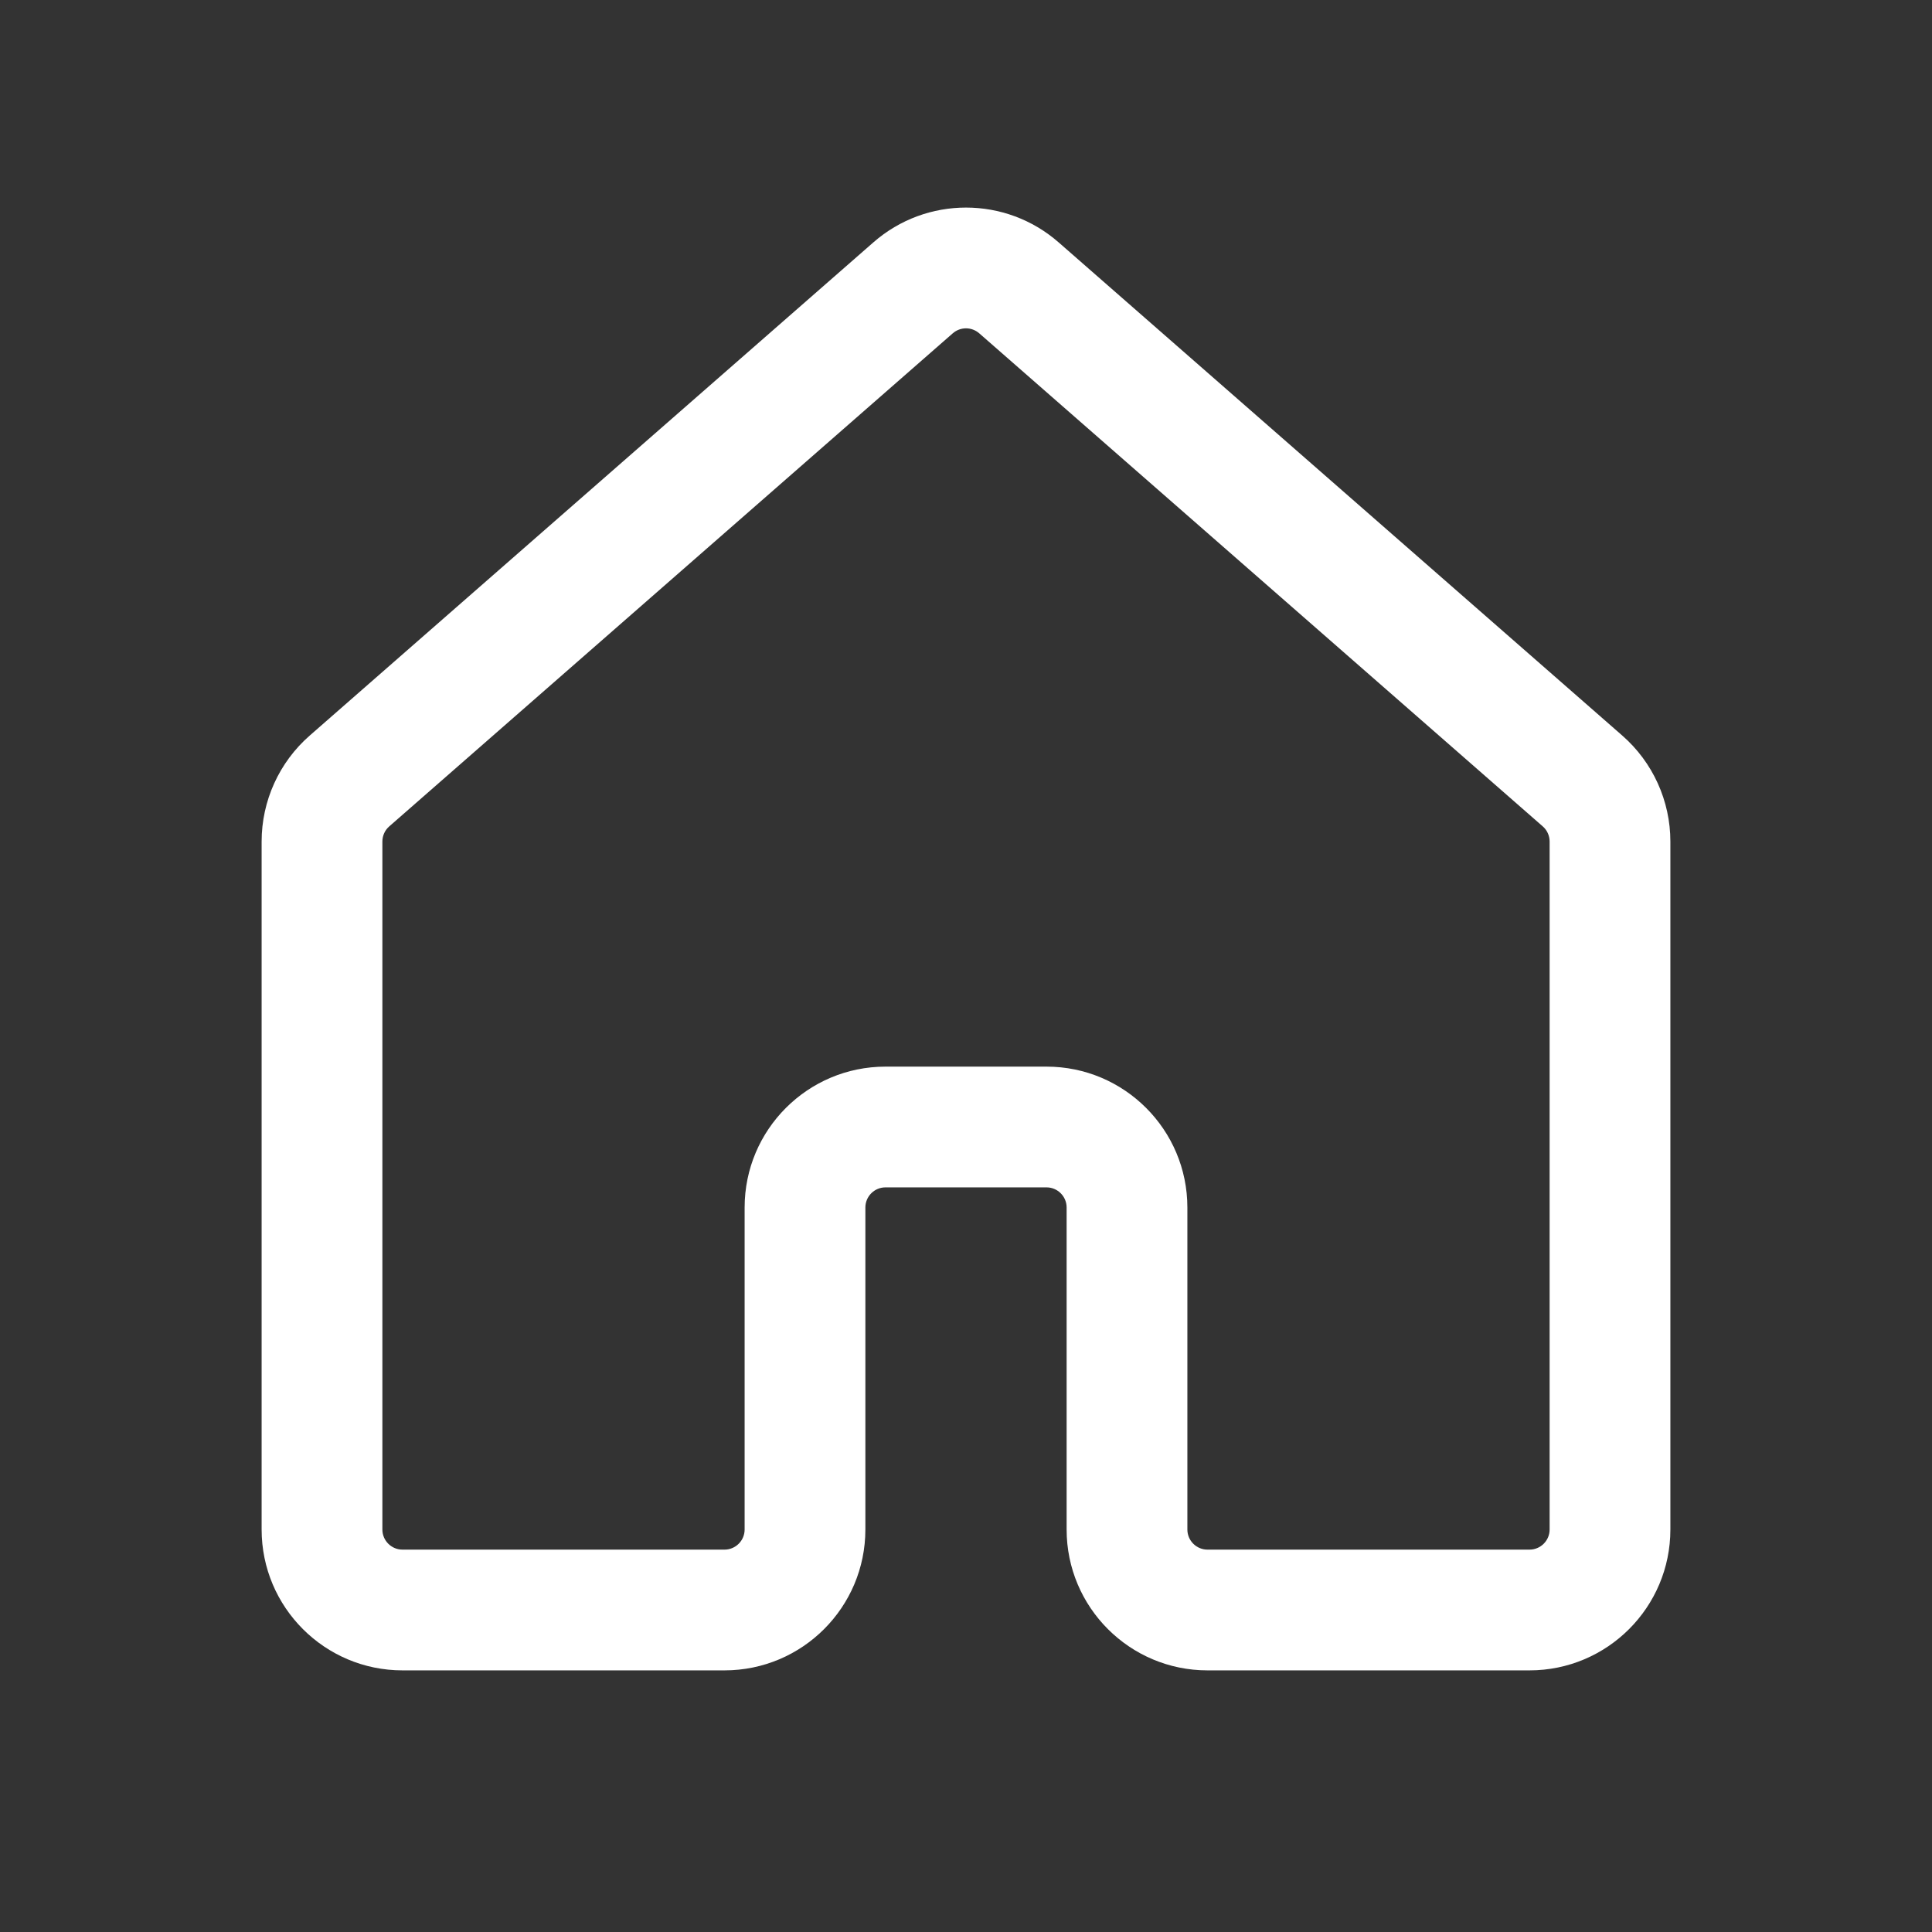 <svg width="24" height="24" viewBox="0 0 24 24" fill="none" xmlns="http://www.w3.org/2000/svg">
<rect x="0" y="0" width="24" height="24" fill="#333333" stroke="none"/>
<path fill-rule="evenodd" clip-rule="evenodd" d="M10.848 3.012C11.507 2.434 12.493 2.434 13.152 3.012L20.152 9.137C20.532 9.469 20.75 9.949 20.75 10.454V19C20.75 19.966 19.966 20.75 19 20.75H15C14.034 20.75 13.25 19.966 13.25 19V15C13.25 14.862 13.138 14.75 13 14.75H11C10.862 14.75 10.75 14.862 10.75 15V19C10.75 19.966 9.966 20.75 9 20.75H5C4.034 20.75 3.25 19.966 3.25 19V10.454C3.25 9.949 3.468 9.469 3.848 9.137L10.848 3.012ZM12.165 4.141C12.07 4.058 11.93 4.058 11.835 4.141L4.835 10.266C4.781 10.313 4.75 10.382 4.75 10.454V19C4.75 19.138 4.862 19.25 5 19.25H9C9.138 19.25 9.25 19.138 9.25 19V15C9.25 14.034 10.034 13.25 11 13.25H13C13.966 13.25 14.75 14.034 14.75 15V19C14.75 19.138 14.862 19.25 15 19.25H19C19.138 19.25 19.25 19.138 19.25 19V10.454C19.25 10.382 19.219 10.313 19.165 10.266L12.165 4.141Z" fill="white"/>
</svg>
